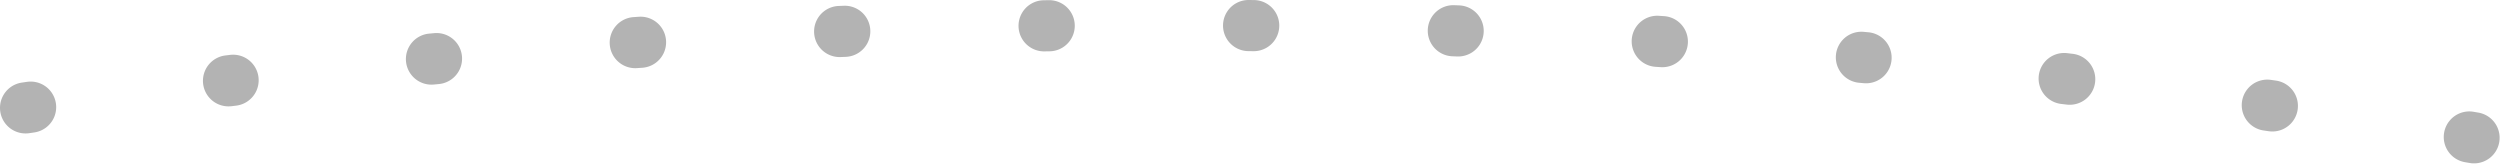 <svg width="489" height="32" xmlns="http://www.w3.org/2000/svg"><path d="M5.725 26.05l.99-.145a5 5 0 00-1.45-9.895l-.989.145a5 5 0 001.45 9.895zm39.522-5.272l.993-.12a5 5 0 00-1.194-9.928l-.993.12a5 5 0 001.194 9.928zm39.637-4.246l.995-.094a5 5 0 00-.935-9.956l-.996.094a5 5 0 10.936 9.956zm39.745-3.21l.998-.067a5 5 0 00-.674-9.978l-.998.068a5 5 0 10.674 9.977zm39.813-2.163l1-.04a5 5 0 10-.411-9.992l-1 .04a5 5 0 00.411 9.992zm39.855-1.108l1-.015a5 5 0 10-.145-9.999l-1 .015a5 5 0 10.145 9.999zM244.165 10l1 .012a5 5 0 10.12-10l-1-.012a5 5 0 10-.12 10zm39.859 1.007l.999.039a5 5 0 00.385-9.993l-.999-.038a5 5 0 00-.385 9.992zm39.809 2.063l.998.065a5 5 0 00.65-9.979l-.999-.065a5 5 0 10-.649 9.98zm39.76 3.115l.996.09a5 5 0 00.912-9.958l-.996-.09a5 5 0 00-.912 9.958zm39.646 4.154l.993.117a5 5 0 101.172-9.931l-.993-.117a5 5 0 10-1.172 9.93zm39.532 5.185l.99.143a5 5 0 001.429-9.898l-.99-.143a5 5 0 10-1.429 9.898zm39.386 6.201l.986.168a5 5 0 001.681-9.857l-.985-.169a5 5 0 10-1.682 9.858z" fill="#B3B3B3" fill-rule="nonzero"/></svg>
